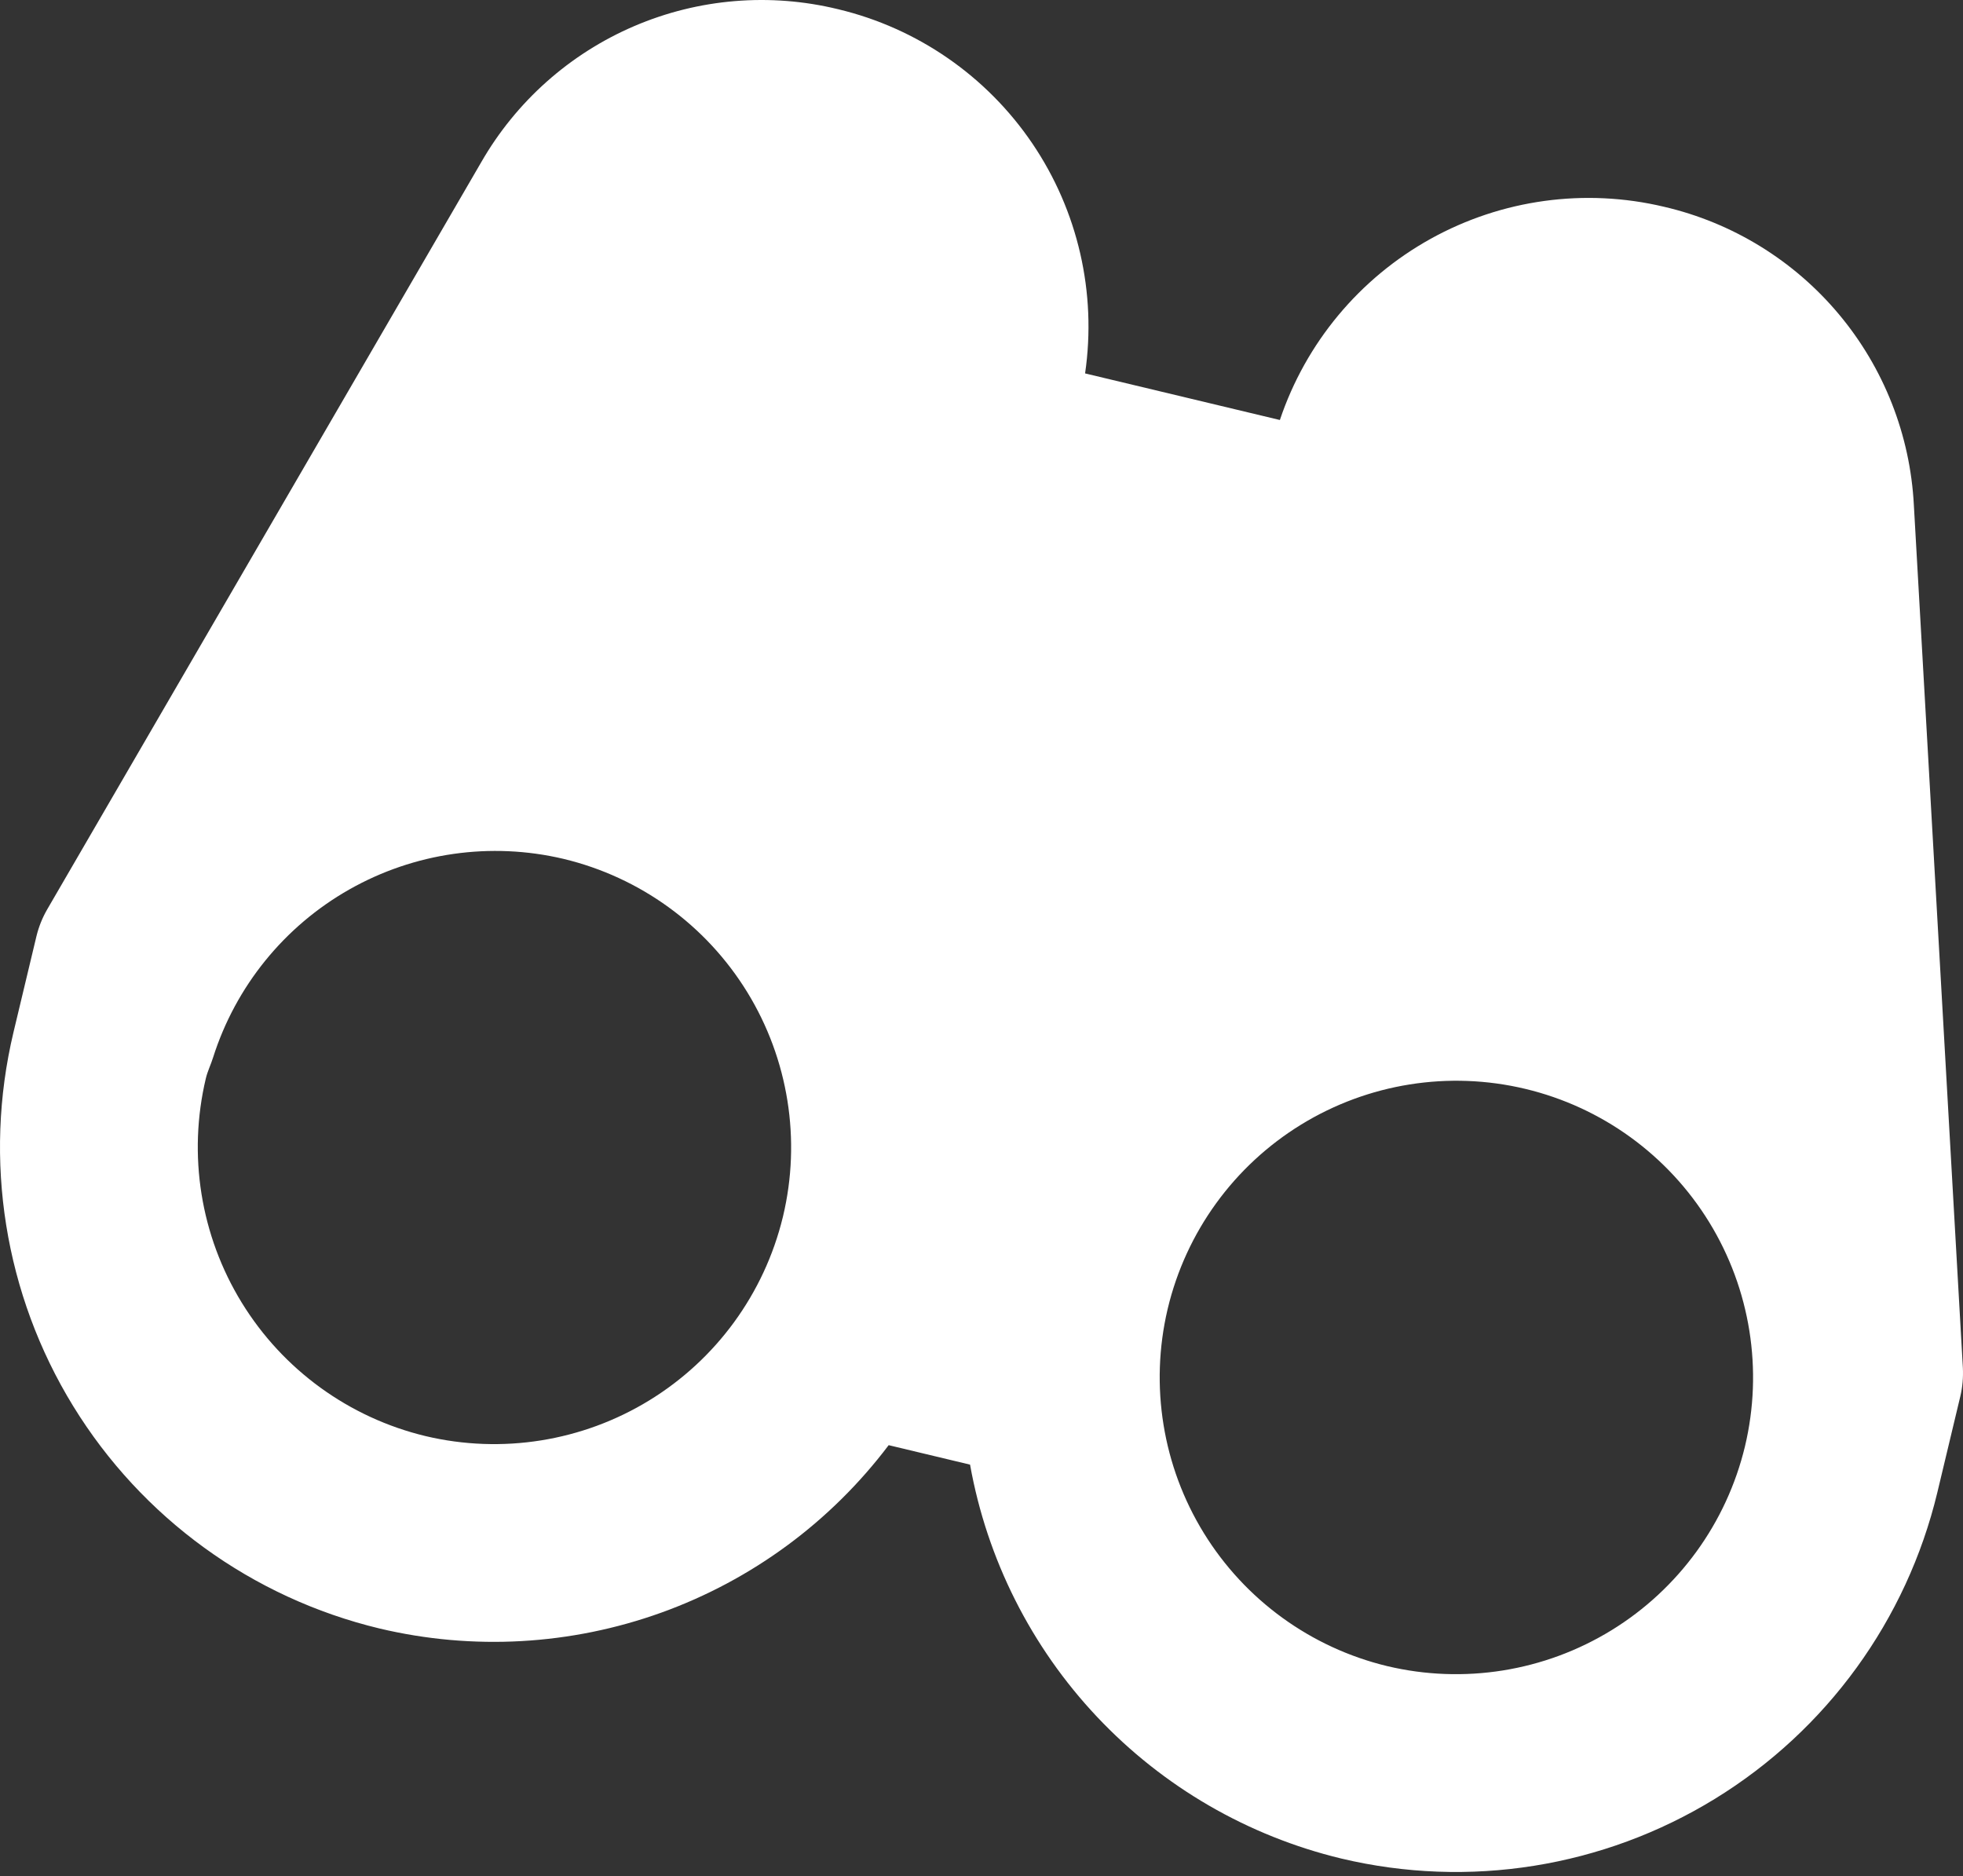 <?xml version="1.0" encoding="UTF-8"?> <svg xmlns="http://www.w3.org/2000/svg" width="248" height="237" viewBox="0 0 248 237" fill="none"><rect x="0" y="0" width="248" height="237" fill="#333333" stroke="none"/> <path d="M241.791 63.797C241.33 54.945 238.003 46.483 232.312 39.688C226.621 32.892 218.874 28.131 210.24 26.123C200.247 23.743 189.725 25.186 180.742 30.17C171.759 35.154 164.965 43.318 161.696 53.057L137.087 47.171C138.568 36.993 136.19 26.63 130.418 18.117C124.647 9.605 115.9 3.558 105.897 1.167C97.298 -0.934 88.249 -0.184 80.113 3.304C71.977 6.792 65.194 12.83 60.788 20.507L5.95 114.903C5.345 115.955 4.892 117.089 4.605 118.269L1.699 130.421C-2.136 146.538 0.58 163.517 9.249 177.634C17.919 191.75 31.834 201.851 47.942 205.721C59.755 208.525 72.129 207.828 83.553 203.716C94.978 199.604 104.957 192.253 112.272 182.563L122.554 185.022C124.693 196.974 130.267 208.044 138.594 216.88C146.921 225.716 157.641 231.936 169.445 234.781C185.563 238.619 202.545 235.905 216.664 227.236C230.783 218.567 240.887 204.651 244.757 188.541L247.66 176.4C247.945 175.209 248.042 173.999 247.984 172.79L241.791 63.797ZM53.755 181.415C44.091 179.091 35.744 173.029 30.542 164.56C25.34 156.091 23.708 145.905 26.004 136.234C26.225 135.311 26.638 134.497 26.917 133.601C29.771 124.606 35.918 117.022 44.126 112.367C52.334 107.711 61.998 106.329 71.182 108.496C80.852 110.809 89.206 116.868 94.408 125.34C99.61 133.813 101.233 144.005 98.921 153.674L98.894 153.783C96.546 163.418 90.481 171.731 82.023 176.909C73.566 182.086 63.403 183.706 53.755 181.415ZM175.258 210.475C165.618 208.153 157.288 202.11 152.088 193.666C146.888 185.222 145.241 175.064 147.506 165.41L147.532 165.3C148.676 160.512 150.752 155.997 153.642 152.011C156.531 148.025 160.177 144.648 164.372 142.072C172.844 136.868 183.035 135.243 192.705 137.554C202.375 139.865 210.73 145.923 215.934 154.394C221.137 162.866 222.762 173.058 220.451 182.728C218.126 192.393 212.062 200.742 203.591 205.944C195.119 211.145 184.93 212.775 175.258 210.475Z" fill="white"></path> </svg> 